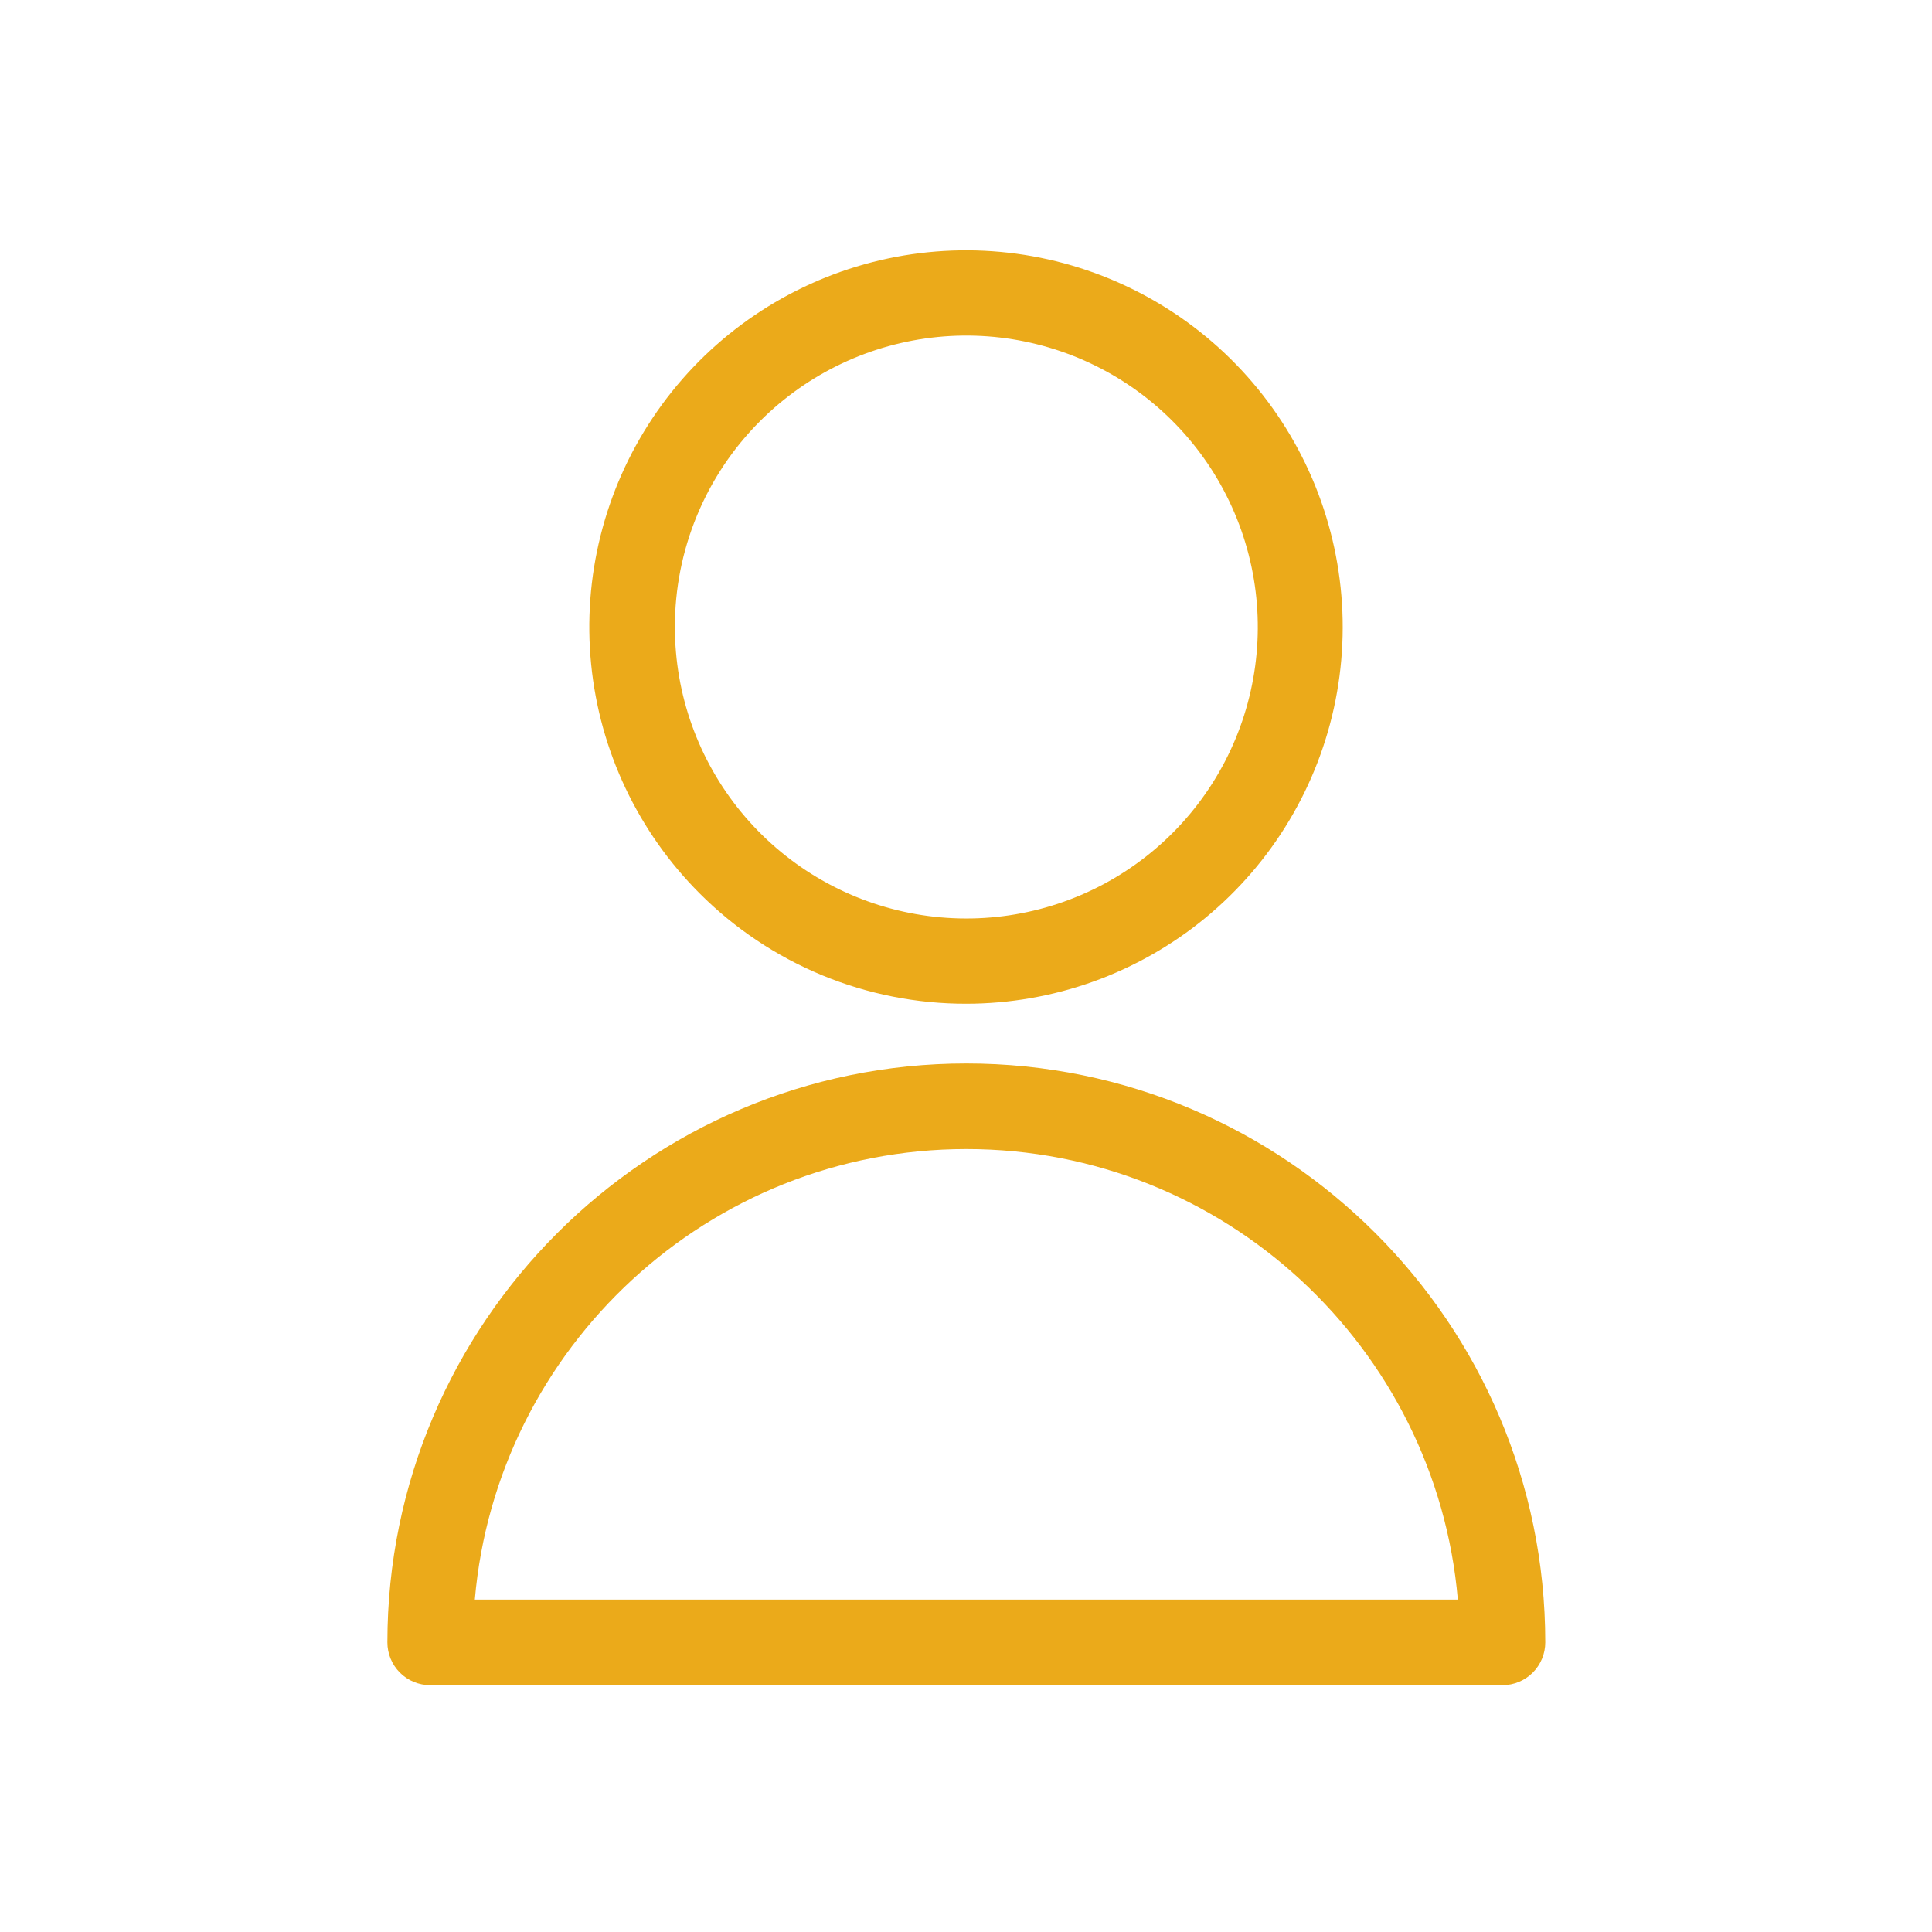 <?xml version="1.0" encoding="UTF-8"?> <svg xmlns="http://www.w3.org/2000/svg" width="512" height="512" viewBox="0 0 512 512" fill="none"> <path d="M256.09 266C279.184 265.979 301.556 257.953 319.395 243.288C337.235 228.623 349.439 208.227 353.927 185.574C358.416 162.921 354.912 139.412 344.012 119.052C333.112 98.693 315.491 82.742 294.15 73.917C272.81 65.092 249.069 63.938 226.973 70.653C204.878 77.368 185.793 91.536 172.972 110.743C160.15 129.95 154.383 153.009 156.655 175.99C158.927 198.972 169.096 220.455 185.43 236.78C194.703 246.065 205.719 253.426 217.845 258.44C229.971 263.455 242.968 266.024 256.09 266ZM201.47 111.56C214.105 98.923 230.732 91.058 248.516 89.306C266.3 87.554 284.141 92.022 299 101.95C313.859 111.878 324.816 126.65 330.004 143.751C335.191 160.852 334.289 179.222 327.451 195.732C320.612 212.242 308.26 225.87 292.5 234.294C276.74 242.718 258.546 245.416 241.019 241.929C223.493 238.443 207.717 228.987 196.381 215.172C185.045 201.358 178.849 184.04 178.85 166.17C178.837 156.026 180.829 145.98 184.711 136.608C188.593 127.236 194.288 118.724 201.47 111.56Z" fill="#EBAA1A"></path> <path d="M256.09 281.83C171.49 281.83 102.66 350.65 102.66 435.25C102.66 436.739 102.953 438.214 103.523 439.59C104.093 440.965 104.928 442.216 105.981 443.269C107.034 444.322 108.285 445.157 109.66 445.727C111.036 446.297 112.511 446.59 114 446.59H398.17C401.178 446.59 404.062 445.395 406.189 443.269C408.315 441.142 409.51 438.258 409.51 435.25C409.51 350.65 340.68 281.83 256.09 281.83ZM125.83 423.91C131.59 357.11 187.83 304.51 256.09 304.51C324.35 304.51 380.58 357.11 386.34 423.91H125.83Z" fill="#EBAA1A"></path> </svg> 